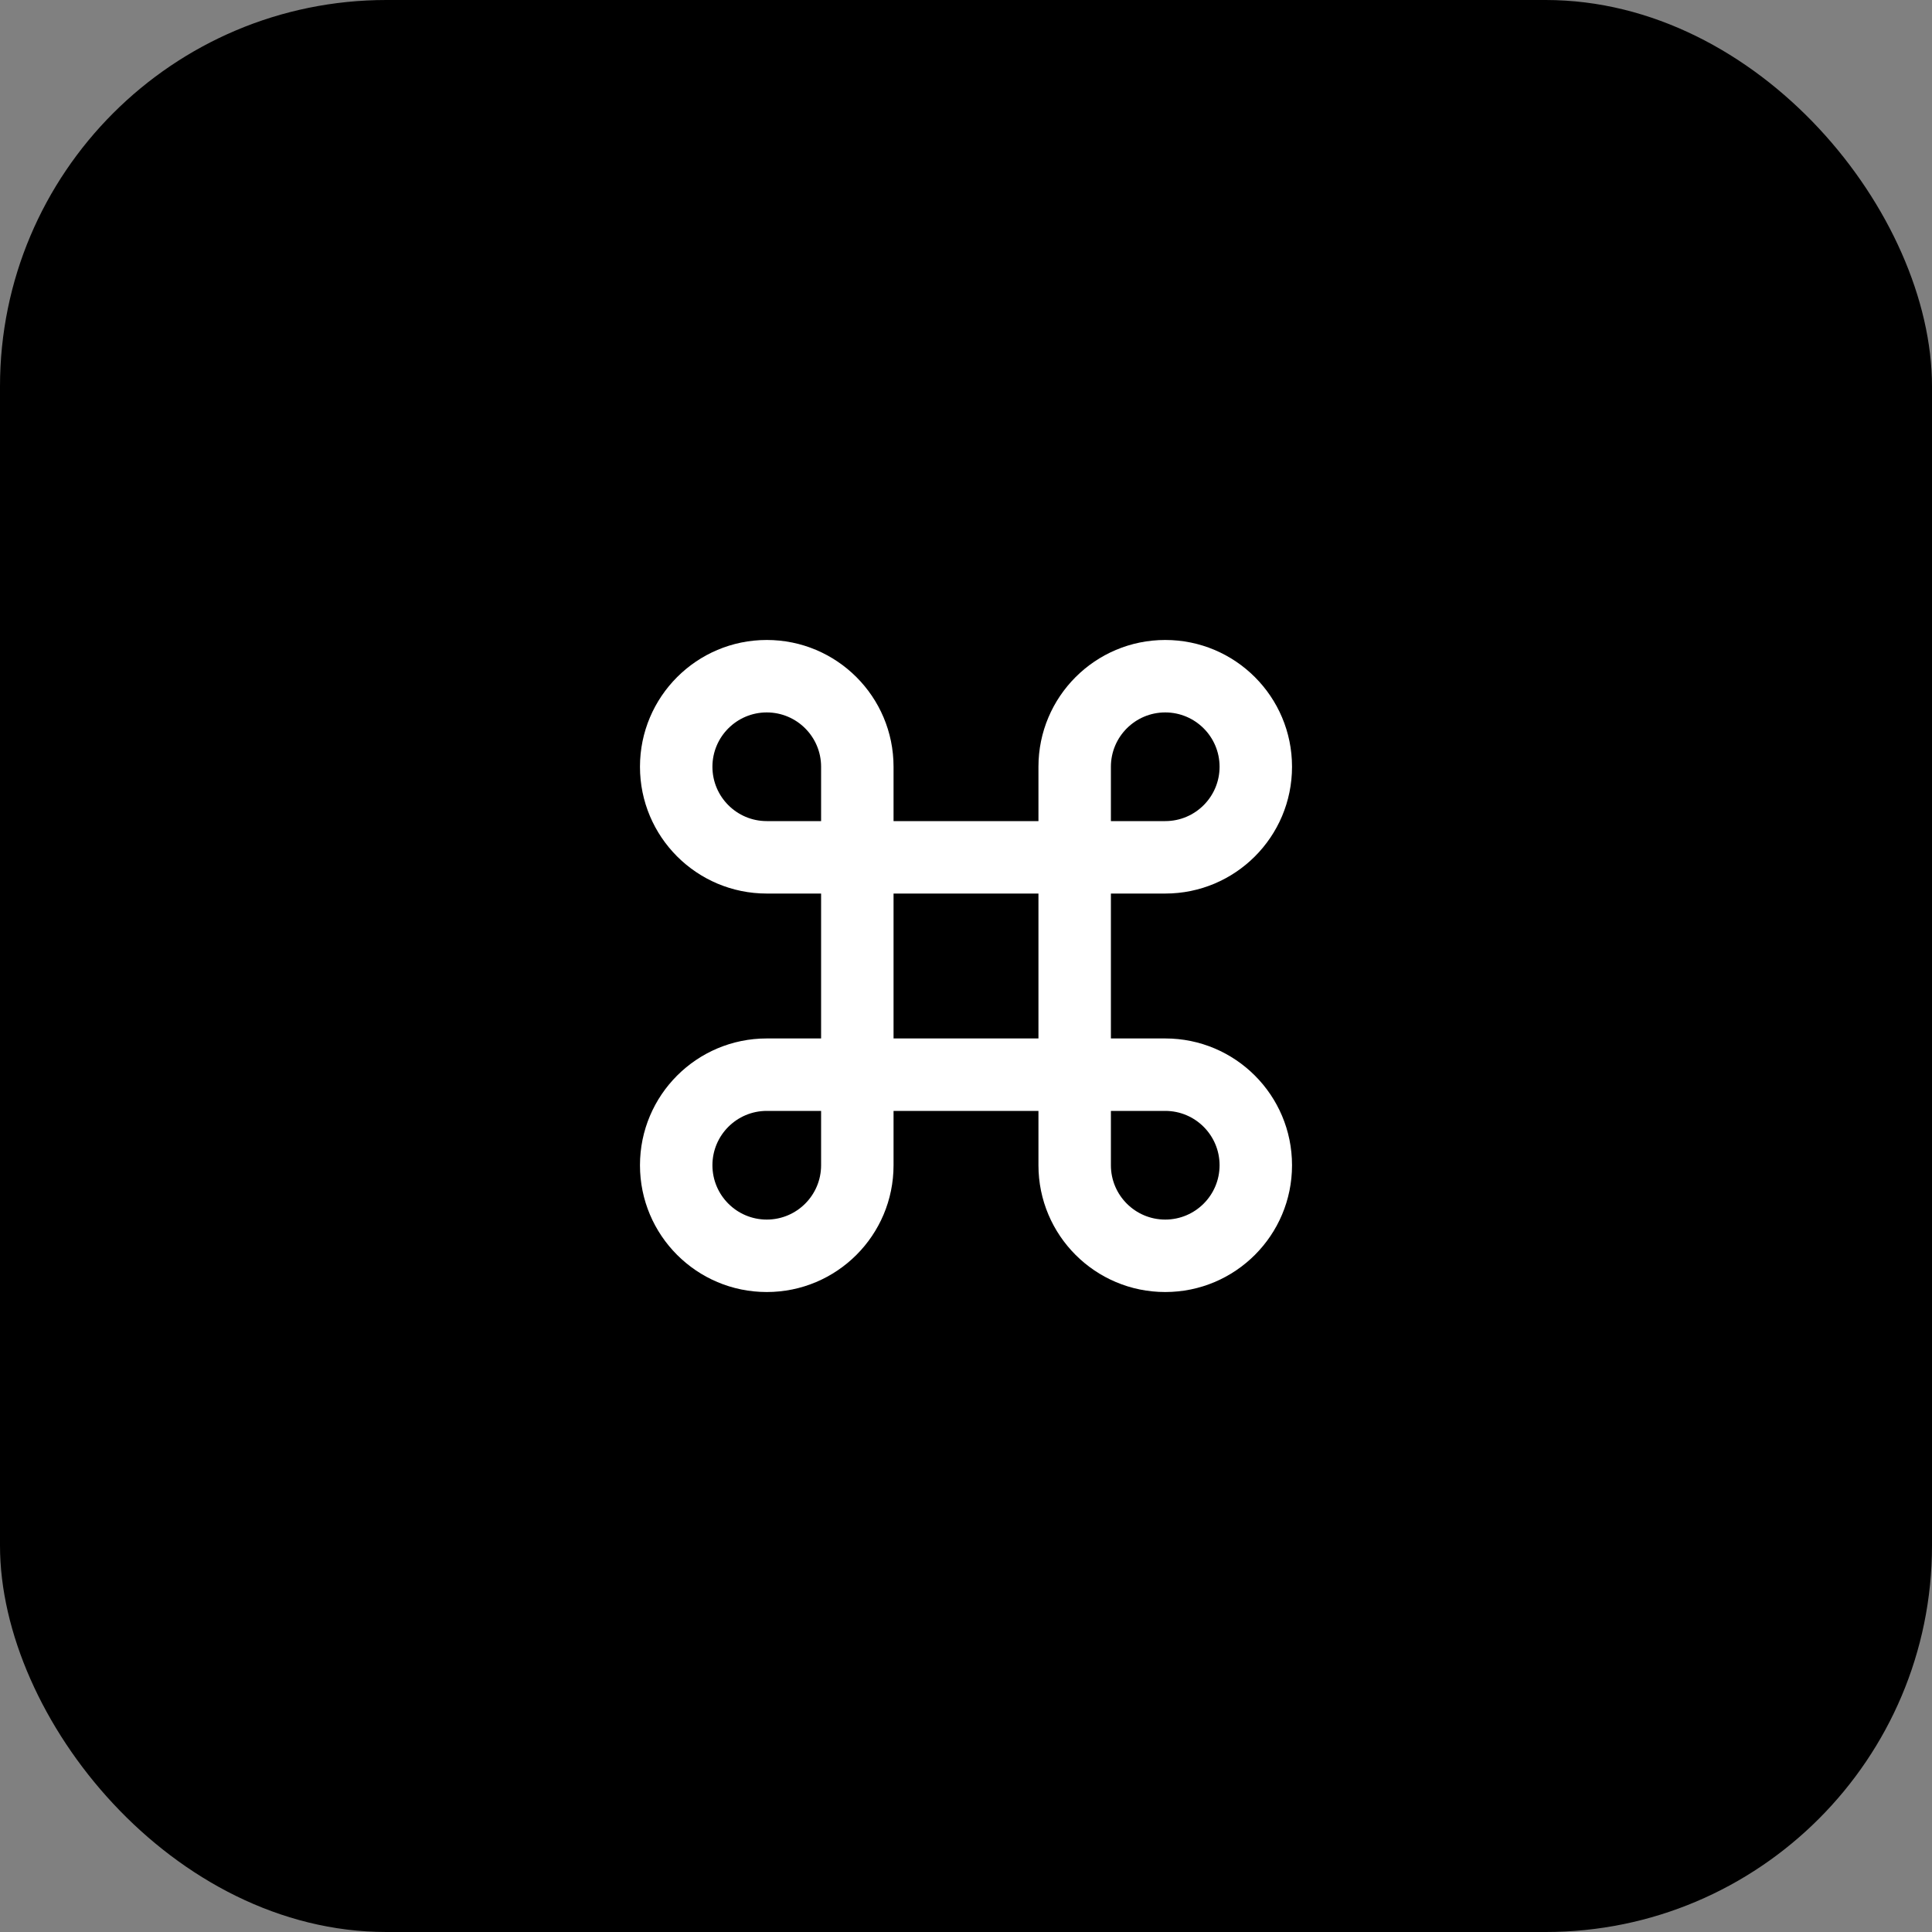 <svg width="40" height="40" viewBox="0 0 40 40" fill="none" xmlns="http://www.w3.org/2000/svg">
<rect x="0" y="0" width="40" height="40" fill="#808080" stroke="none"/>
<rect width="40" height="40" rx="8" fill="black"/>
<path d="M18.5 17H21.5V15.875C21.5 14.425 22.675 13.25 24.125 13.25C25.575 13.25 26.75 14.425 26.75 15.875C26.75 17.325 25.575 18.5 24.125 18.5H23V21.5H24.125C25.575 21.5 26.75 22.675 26.75 24.125C26.75 25.575 25.575 26.75 24.125 26.75C22.675 26.75 21.5 25.575 21.5 24.125V23H18.5V24.125C18.5 25.575 17.325 26.75 15.875 26.75C14.425 26.75 13.25 25.575 13.25 24.125C13.25 22.675 14.425 21.5 15.875 21.5H17V18.5H15.875C14.425 18.5 13.25 17.325 13.25 15.875C13.25 14.425 14.425 13.25 15.875 13.25C17.325 13.25 18.5 14.425 18.5 15.875V17ZM17 17V15.875C17 15.254 16.496 14.75 15.875 14.75C15.254 14.75 14.75 15.254 14.75 15.875C14.75 16.496 15.254 17 15.875 17H17ZM17 23H15.875C15.254 23 14.75 23.504 14.75 24.125C14.75 24.746 15.254 25.25 15.875 25.25C16.496 25.25 17 24.746 17 24.125V23ZM23 17H24.125C24.746 17 25.25 16.496 25.25 15.875C25.25 15.254 24.746 14.75 24.125 14.75C23.504 14.75 23 15.254 23 15.875V17ZM23 23V24.125C23 24.746 23.504 25.25 24.125 25.25C24.746 25.25 25.25 24.746 25.25 24.125C25.25 23.504 24.746 23 24.125 23H23ZM18.5 18.5V21.5H21.5V18.5H18.5Z" fill="white"/>
</svg>
